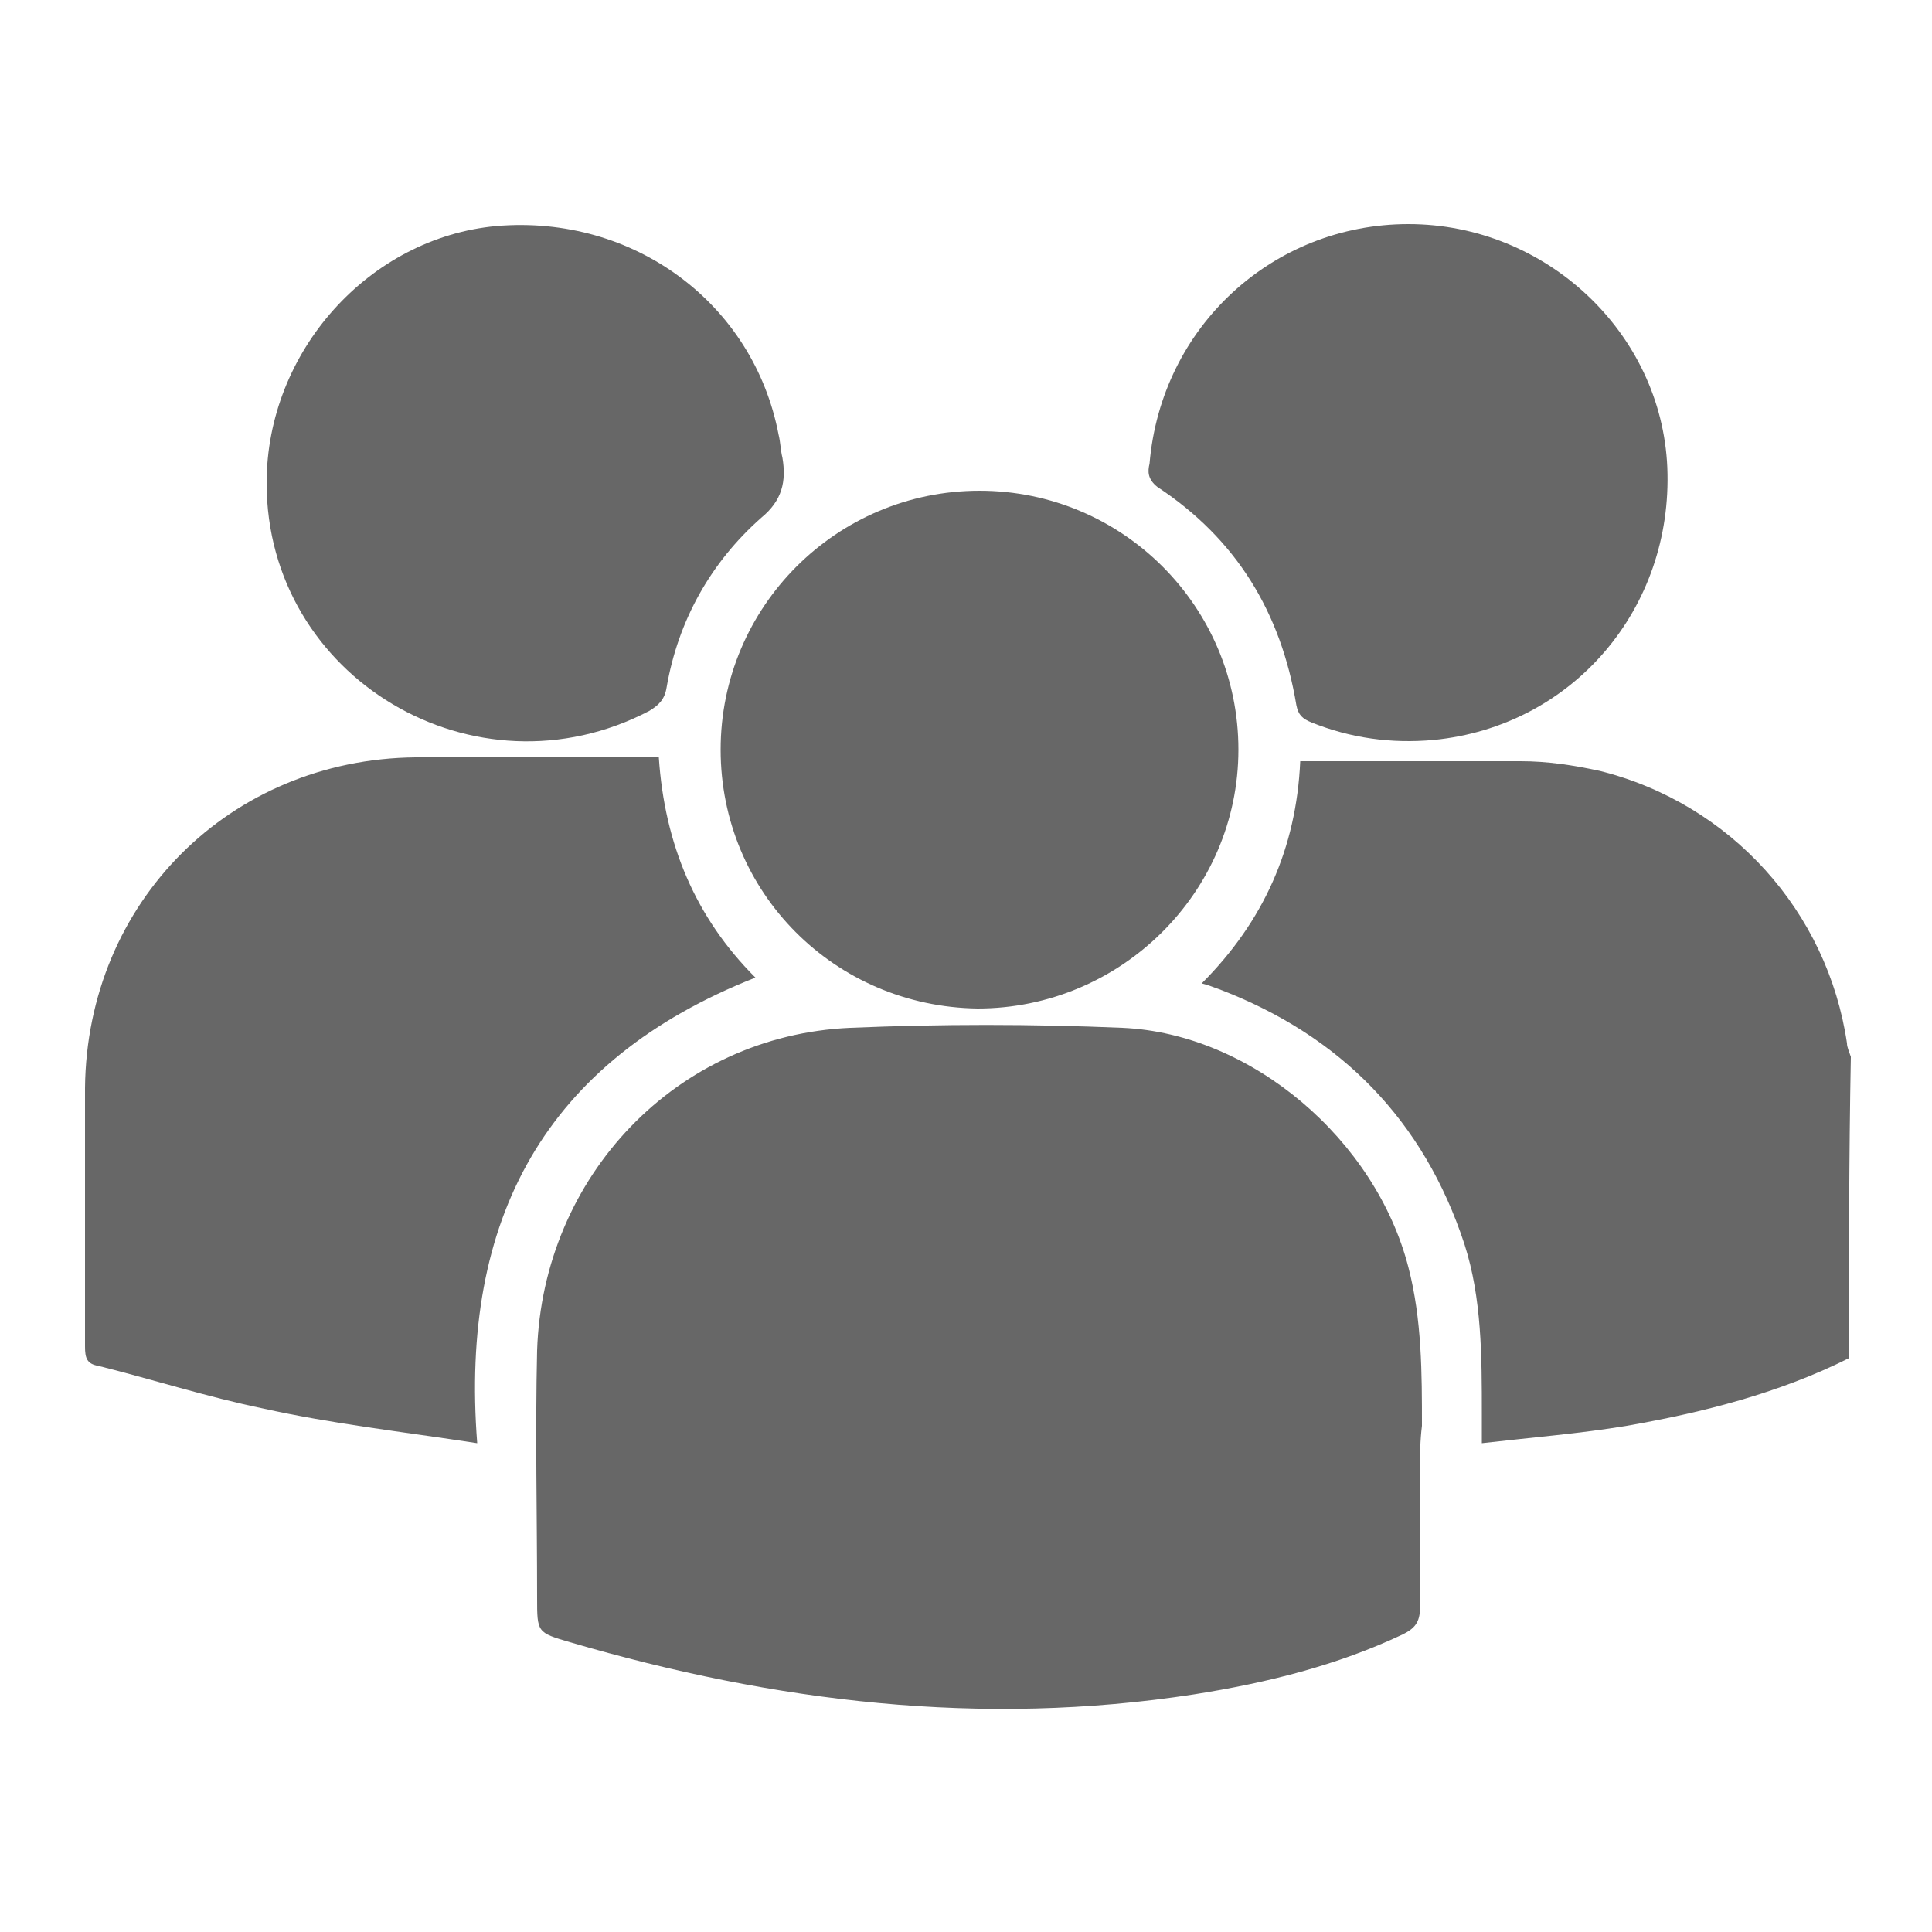 <?xml version="1.0" encoding="utf-8"?>
<!-- Generator: Adobe Illustrator 26.5.3, SVG Export Plug-In . SVG Version: 6.00 Build 0)  -->
<svg version="1.1" id="Layer_1" xmlns="http://www.w3.org/2000/svg" xmlns:xlink="http://www.w3.org/1999/xlink" x="0px" y="0px"
	 viewBox="0 0 100 100" style="enable-background:new 0 0 100 100;" xml:space="preserve">
<style type="text/css">
	.st0{fill:#676767;}
</style>
<g>
	<path class="st0" d="M95.7,70.3c-3.6,1.8-7.5,2.8-11.5,3.5c-2.4,0.4-4.9,0.6-7.5,0.9c0-0.6,0-1.1,0-1.5c0-3,0-6-0.9-8.8
		c-2.1-6.4-6.4-10.8-12.7-13.2c-0.3-0.1-0.5-0.2-0.9-0.3c3.2-3.2,4.9-7,5.1-11.5c3.9,0,7.6,0,11.4,0c1.4,0,2.7,0.2,4.1,0.5
		c6.8,1.7,11.8,7.3,12.8,14.1c0,0.2,0.1,0.4,0.2,0.7C95.7,59.9,95.7,65.1,95.7,70.3z"/>
	<path class="st0" d="M73.5,76.1c0,2.4,0,4.8,0,7.1c0,0.8-0.3,1.1-0.9,1.4c-3.4,1.6-7,2.5-10.8,3.1c-11,1.7-21.7,0.4-32.3-2.7
		c-1.7-0.5-1.7-0.5-1.7-2.3c0-4.3-0.1-8.5,0-12.8C28.1,60.9,35,53.6,44,53.2c4.7-0.2,9.4-0.2,14.1,0c6.7,0.3,13.1,5.8,14.8,12.4
		c0.7,2.7,0.7,5.5,0.7,8.2C73.5,74.6,73.5,75.3,73.5,76.1z"/>
	<path class="st0" d="M24.7,74.7c-3.9-0.6-7.5-1-11.1-1.8c-2.9-0.6-5.7-1.5-8.5-2.2c-0.6-0.1-0.7-0.4-0.7-1c0-4.5,0-8.9,0-13.4
		c0.1-9.6,7.5-17,17.1-17.1c3.8,0,7.6,0,11.4,0c0.4,0,0.8,0,1.2,0c0.3,4.5,1.9,8.3,5,11.4C28.2,54.9,23.8,63.1,24.7,74.7z"/>
	<path class="st0" d="M37.3,38.8c0-7.4,6-13.4,13.4-13.4c7.4,0,13.4,6,13.4,13.4c0,7.4-6.1,13.4-13.5,13.4
		C43.2,52.1,37.3,46.2,37.3,38.8z"/>
	<path class="st0" d="M13.8,25c0-6.8,5.3-12.7,11.9-13.3c7.1-0.6,13.3,4,14.6,10.8c0.1,0.4,0.1,0.8,0.2,1.2c0.2,1.2,0,2.2-1.1,3.1
		c-2.6,2.3-4.3,5.3-4.9,8.8c-0.1,0.6-0.4,0.9-0.9,1.2C24.6,41.5,13.8,35.1,13.8,25z"/>
	<path class="st0" d="M72.9,11.6c7.1,0,13.1,5.6,13.4,12.6c0.3,7.3-4.9,13.4-12.1,14.1c-2.2,0.2-4.3-0.1-6.3-0.9
		c-0.5-0.2-0.7-0.4-0.8-0.9c-0.8-4.8-3.1-8.6-7.2-11.3c-0.5-0.4-0.5-0.8-0.4-1.2C60.1,16.9,65.9,11.6,72.9,11.6z"/>
</g>
</svg>
